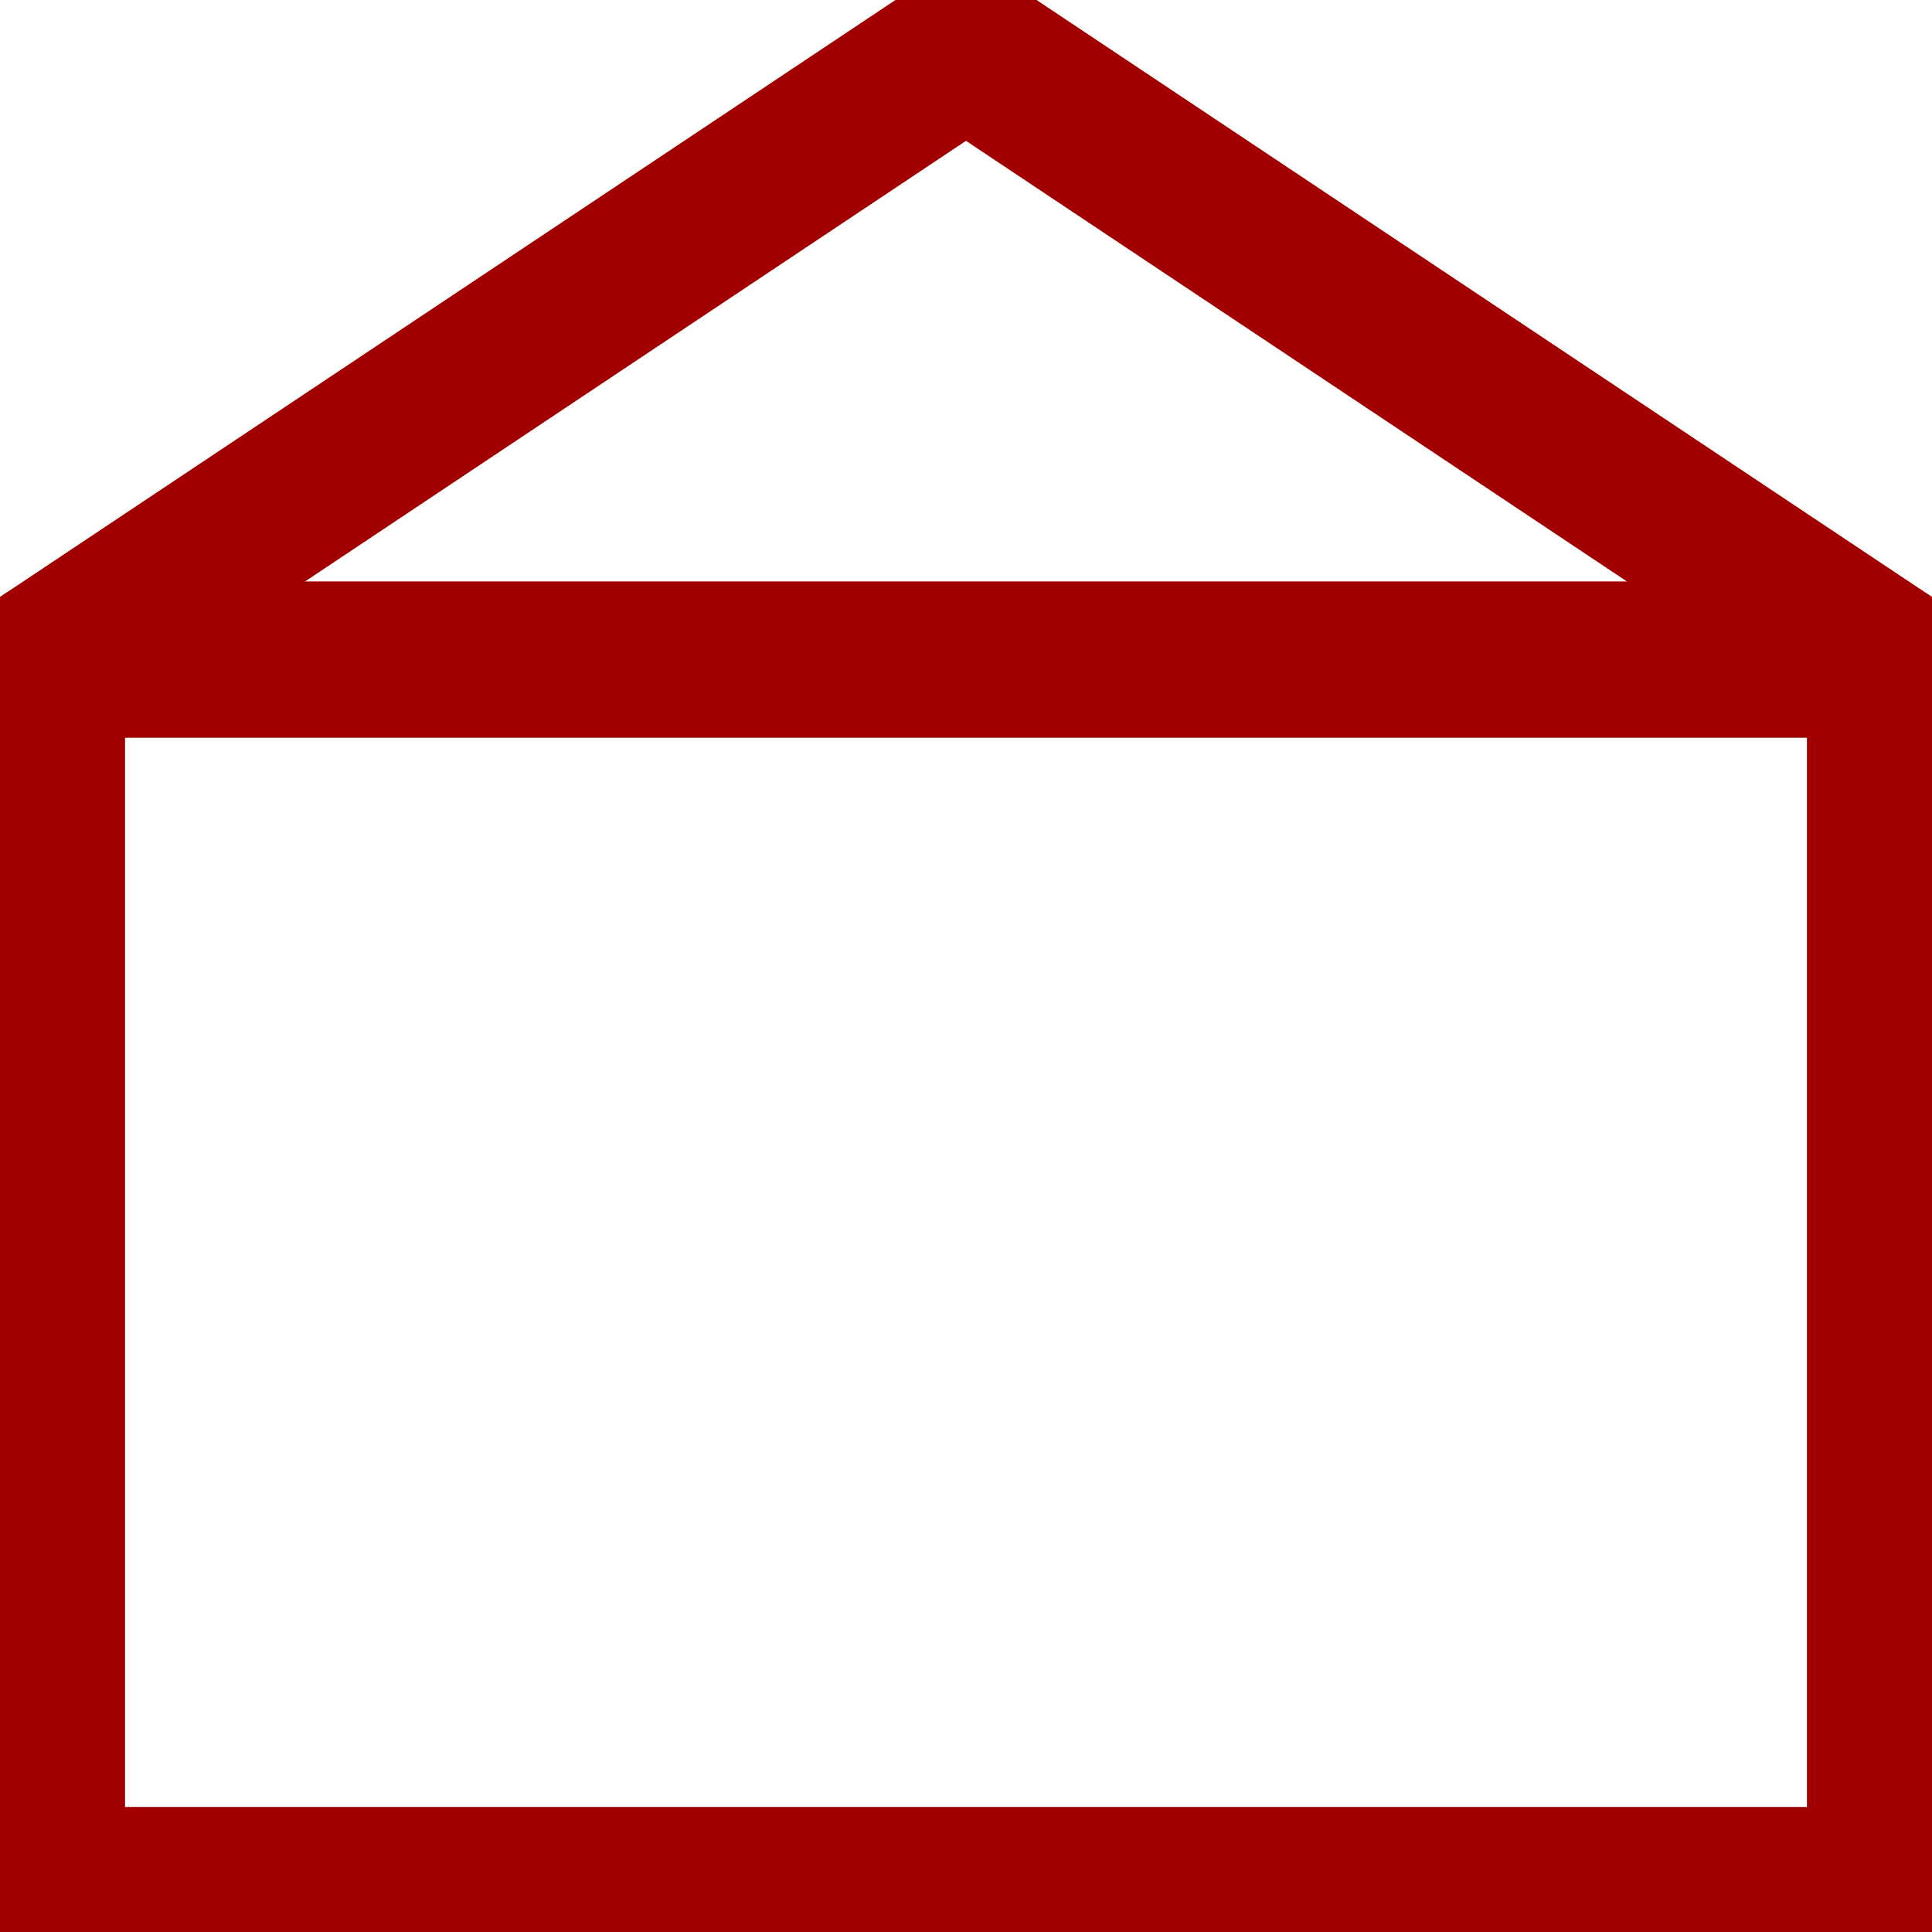 <?xml version="1.0" encoding="UTF-8"?>
<svg id="Capa_2" data-name="Capa 2" xmlns="http://www.w3.org/2000/svg" viewBox="0 0 309 309">
  <defs>
    <style>
      .cls-1 {
        fill: none;
        stroke: #A00000;
        stroke-linecap: round;
        stroke-linejoin: round;
        stroke-width: 25px;
      }
    </style>
  </defs>
  <g id="Capa_1-2" data-name="Capa 1">
    <g>
      <rect class="cls-1" x="7.5" y="105.5" width="294" height="196"/>
      <polyline class="cls-1" points="7.5 105.5 154.5 7.5 301.5 105.5"/>
    </g>
  </g>
</svg>